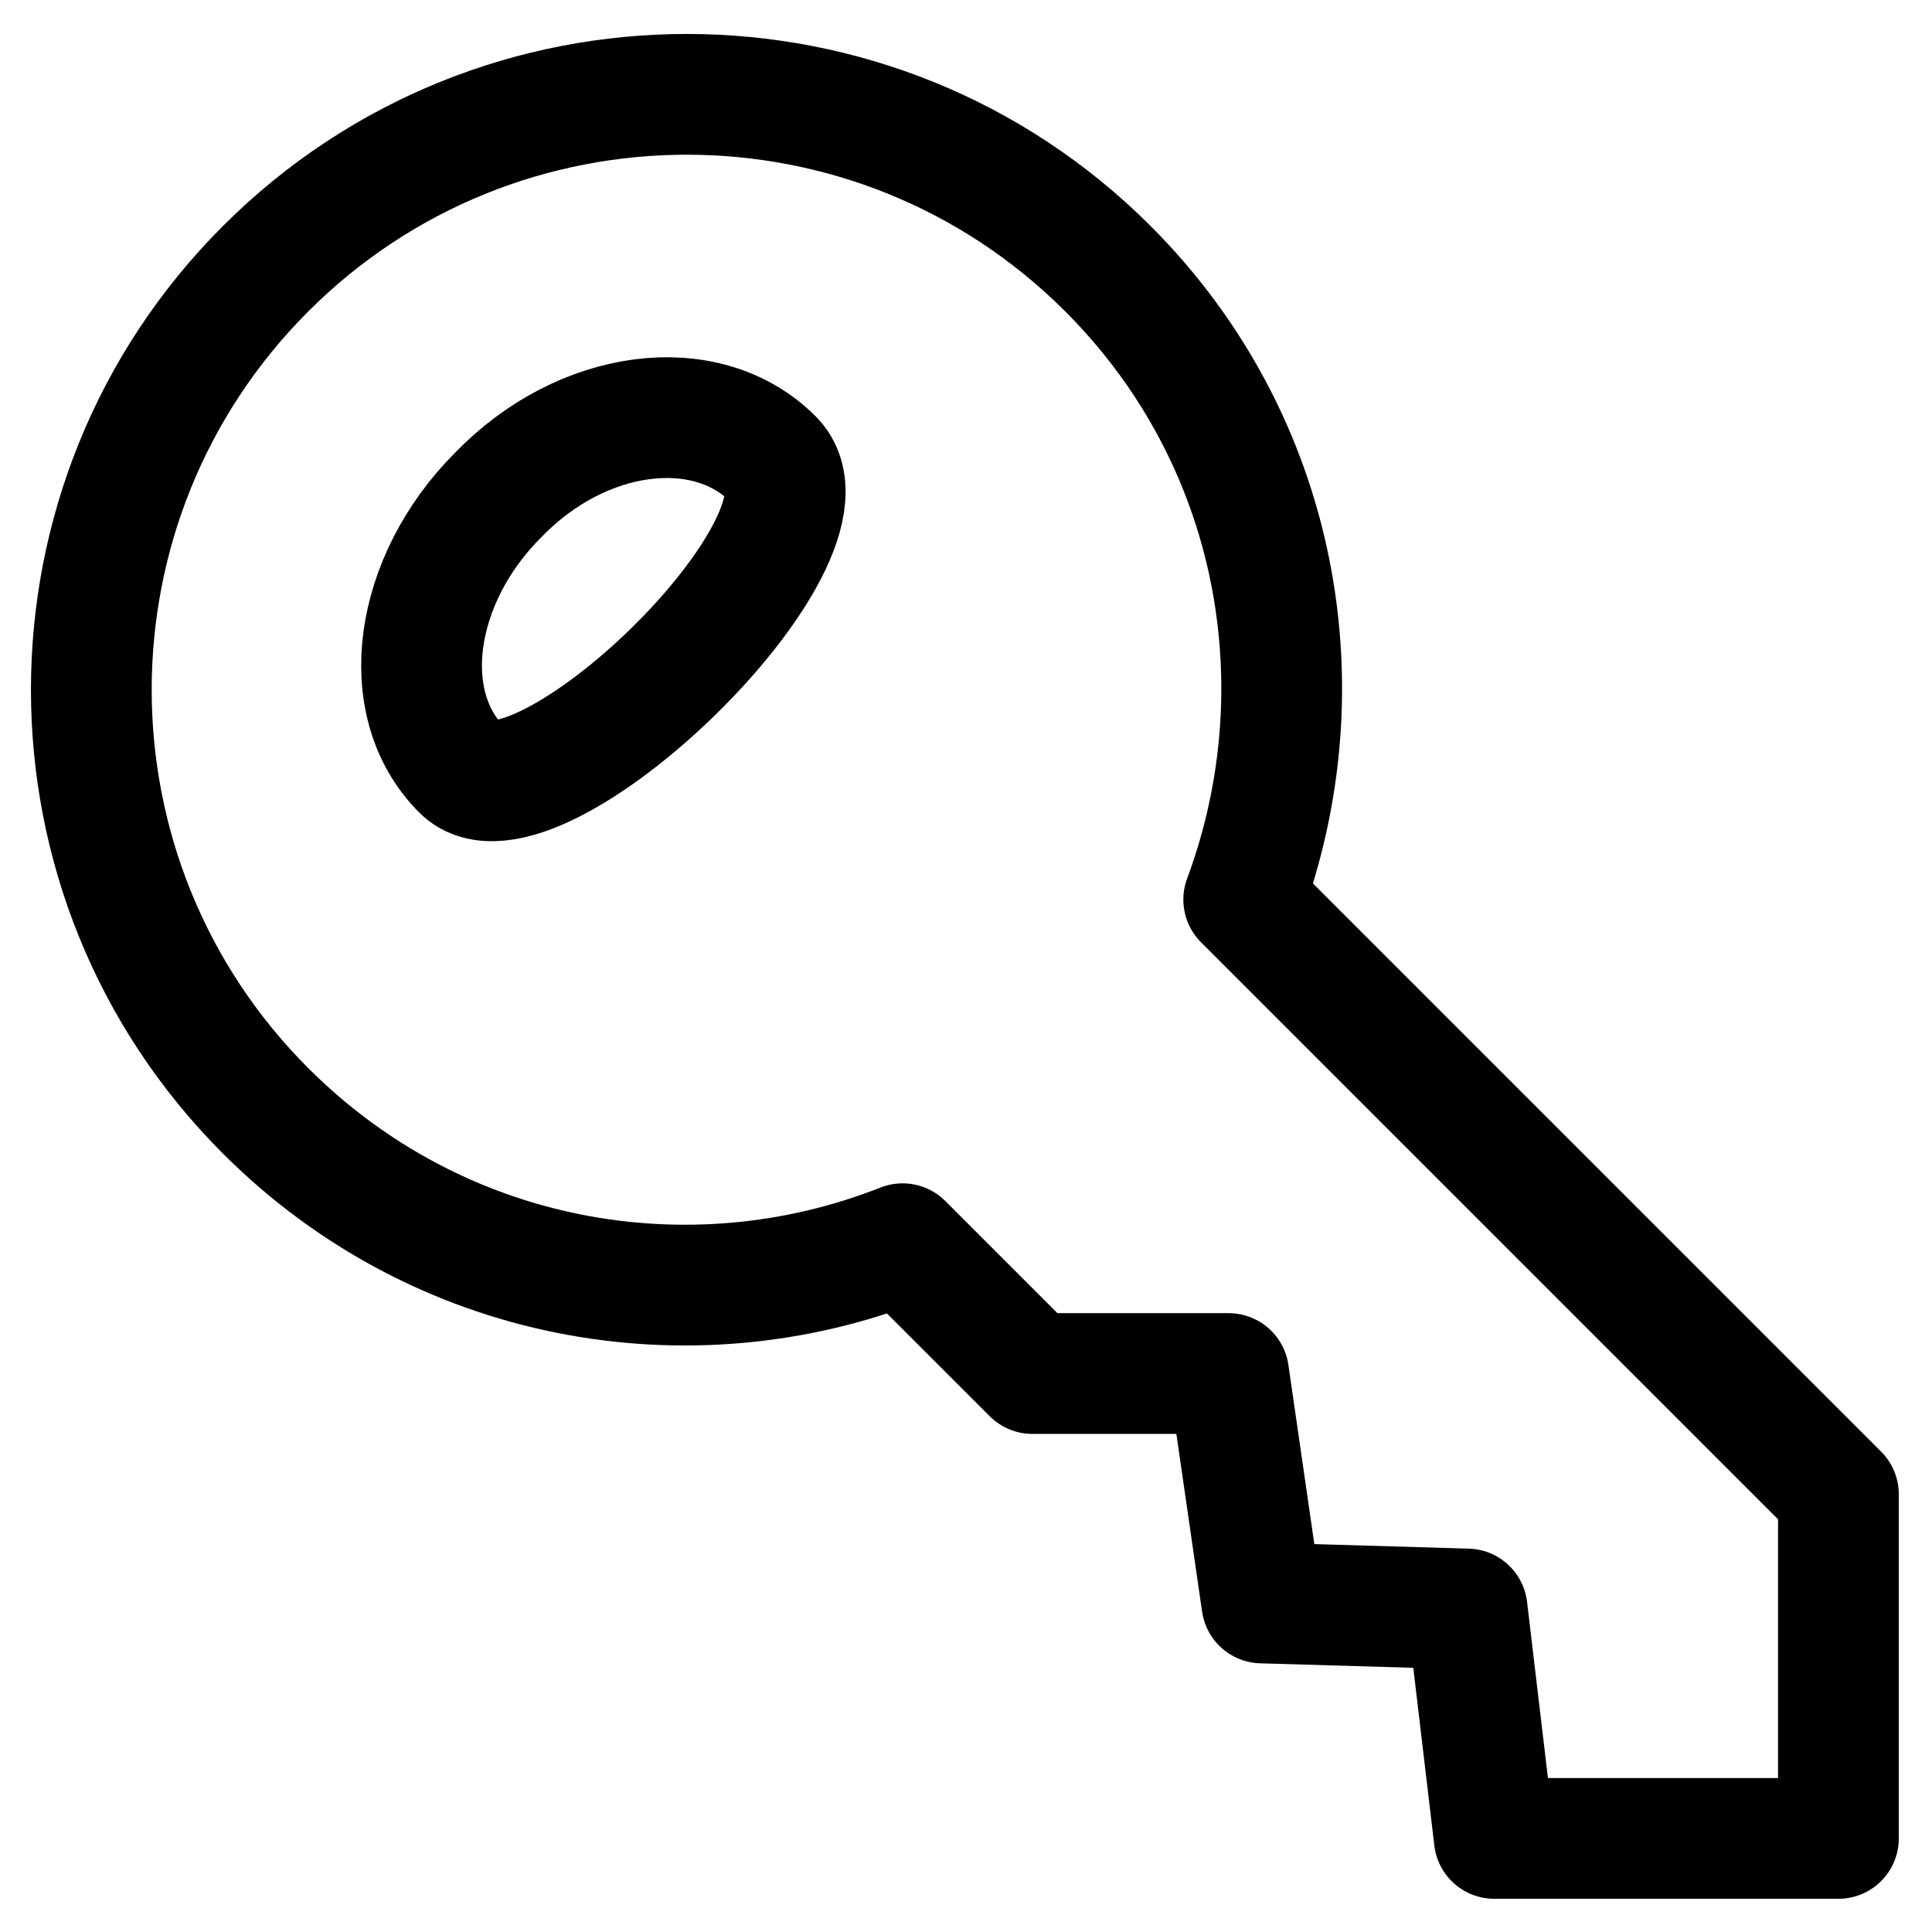 <?xml version="1.0" encoding="UTF-8"?><svg id="b" xmlns="http://www.w3.org/2000/svg" viewBox="0 0 64 64"><path d="m25.6,15.2c-2.2-2.2-6.3-1.7-9.1,1.2-2.8,2.8-3.4,6.9-1.2,9.1,2.4,2.4,12.9-7.7,10.3-10.3Z" style="fill:none; stroke:#000; stroke-linecap:round; stroke-linejoin:round; stroke-width:4px;"/><path d="m60.9,60.9h-11.4l-.9-7.6-6.8-.2-1.1-7.6h-6.5s-4.3-4.3-4.3-4.3c-7.1,2.8-15.4,1.3-21.1-4.4-7.7-7.7-7.7-20.2,0-27.9s20.2-7.7,27.9,0c5.7,5.7,7.1,13.9,4.5,20.9l19.7,19.7v11.4Z" style="fill:none; stroke:#000; stroke-linecap:round; stroke-linejoin:round; stroke-width:4px;"/></svg>